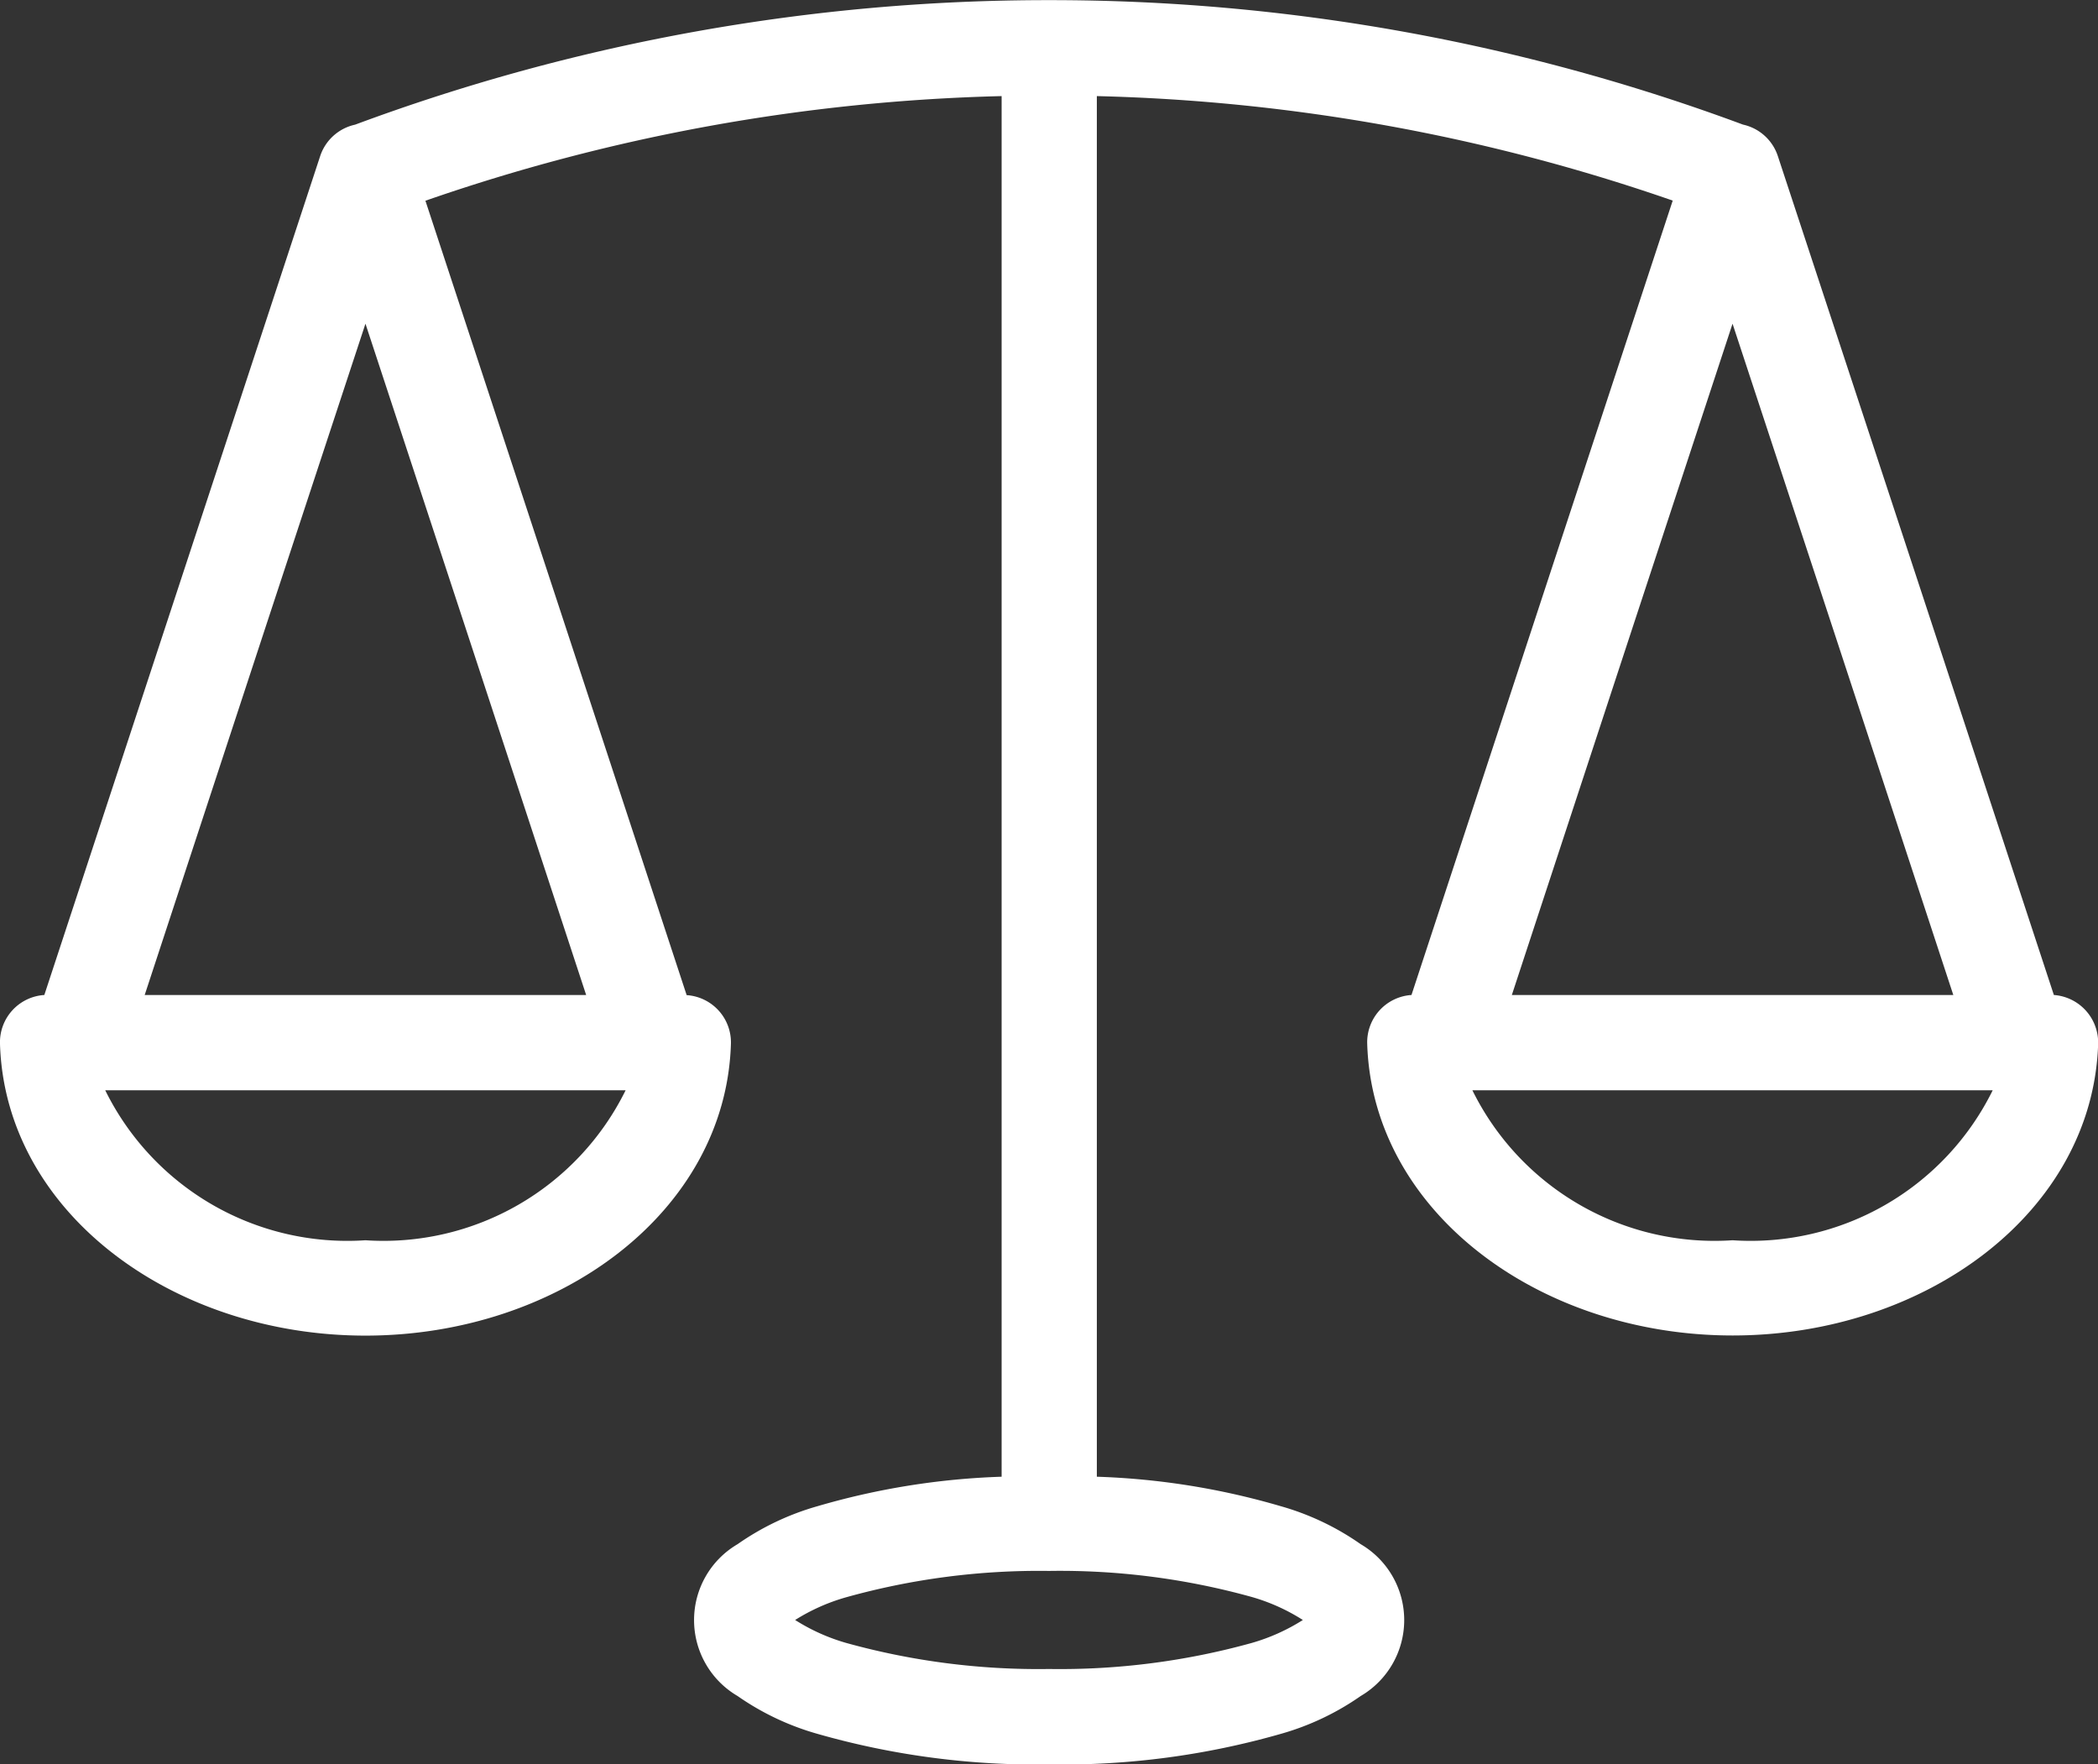 <svg xmlns="http://www.w3.org/2000/svg" width="31" height="26.07" viewBox="0 0 31 26.07">
  <rect x="0" y="0" width="31" height="26.07" fill="#333333" stroke="none"/>
  <path id="banca" d="M21.5,13a29.365,29.365,0,0,0-10.253,1.84.7.7,0,0,0-.517.467L8.607,21.764,6.655,27.7A.7.7,0,0,0,6,28.426c.079,2.484,2.548,4.307,5.4,4.307s5.321-1.823,5.4-4.307a.7.7,0,0,0-.654-.724l-1.952-5.938-1.908-5.8A27.972,27.972,0,0,1,20.8,14.418v20.4a10.929,10.929,0,0,0-2.719.435,3.924,3.924,0,0,0-1.183.562,1.3,1.3,0,0,0,0,2.243,3.929,3.929,0,0,0,1.183.56,11.761,11.761,0,0,0,3.423.451,11.73,11.73,0,0,0,3.42-.451,3.918,3.918,0,0,0,1.182-.56,1.3,1.3,0,0,0,0-2.243,3.91,3.91,0,0,0-1.183-.562,10.892,10.892,0,0,0-2.716-.435v-20.4a27.96,27.96,0,0,1,8.509,1.544l-1.908,5.8L26.856,27.7a.7.7,0,0,0-.654.724c.079,2.484,2.549,4.307,5.4,4.307s5.32-1.823,5.4-4.307a.705.705,0,0,0-.654-.724l-1.952-5.938L32.27,15.306a.7.7,0,0,0-.516-.467A29.371,29.371,0,0,0,21.5,13ZM11.4,17.781,12.854,22.2l1.807,5.5H8.138l1.807-5.5Zm20.2,0L33.055,22.2l1.807,5.5H28.339l1.807-5.5ZM7.555,29.108h7.689A3.988,3.988,0,0,1,11.4,31.324,3.987,3.987,0,0,1,7.555,29.108Zm20.2,0h7.689A3.987,3.987,0,0,1,31.6,31.324,3.988,3.988,0,0,1,27.756,29.108ZM21.5,36.21a10.58,10.58,0,0,1,3,.386,2.865,2.865,0,0,1,.751.339,2.9,2.9,0,0,1-.751.338,10.6,10.6,0,0,1-3,.386,10.615,10.615,0,0,1-3-.386,2.894,2.894,0,0,1-.751-.338A2.882,2.882,0,0,1,18.5,36.6,10.6,10.6,0,0,1,21.5,36.21Z" transform="translate(-6 -12.998)" fill="#fff" fill-rule="evenodd"/>
</svg>

